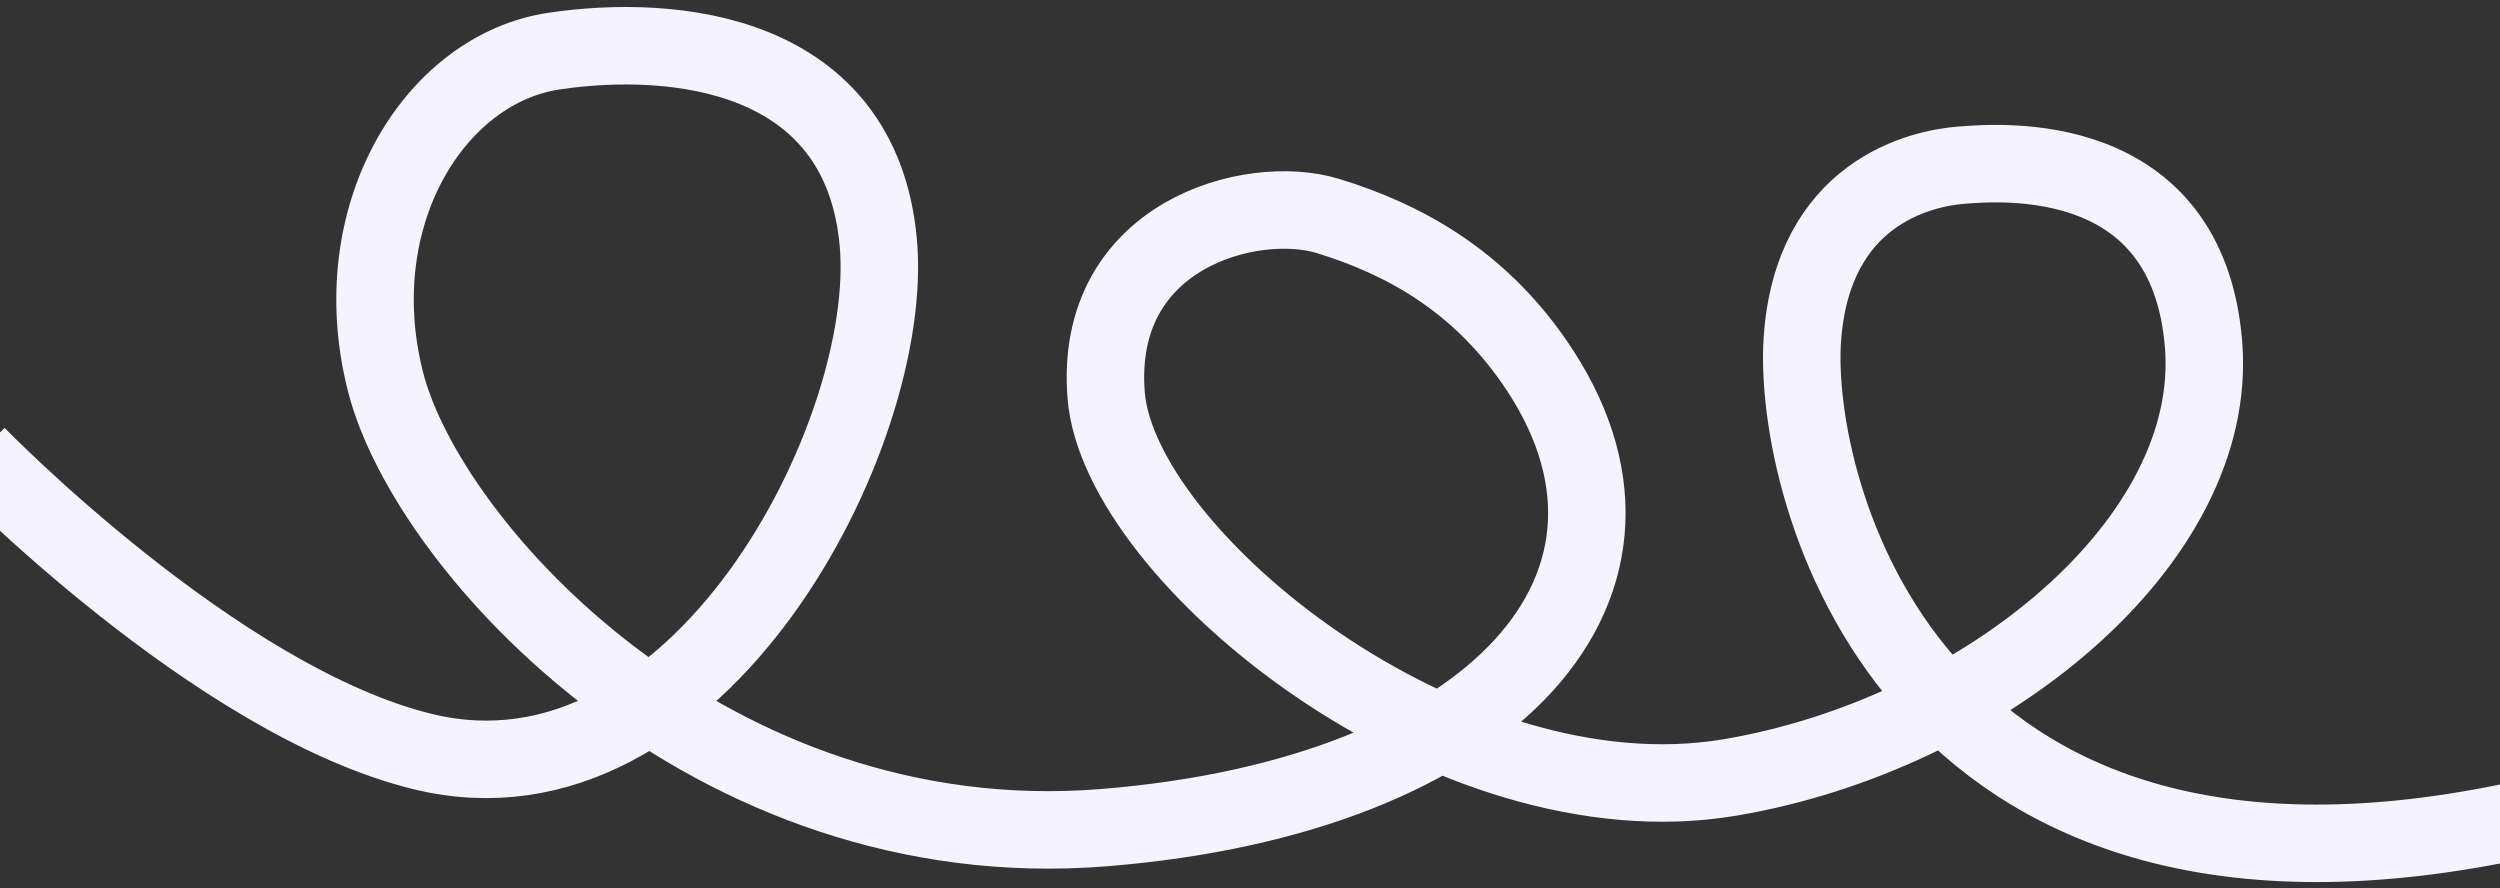 <?xml version="1.0" encoding="UTF-8"?> <svg xmlns="http://www.w3.org/2000/svg" width="484" height="172" viewBox="0 0 484 172" fill="none"><rect x="0" y="0" width="484" height="172" fill="#333333" stroke="none"/><g clip-path="url(#clip0_437_1648)"><path d="M-4.481 88.07C-4.481 88.07 41.844 135.802 81.936 145.528C135.2 158.449 173.466 83.796 170.028 46.842C166.591 9.888 130.496 6.45 107.292 9.888C84.088 13.325 66.47 41.813 74.635 73.913C82.799 106.013 137.444 166.351 213.649 160.239C289.854 154.126 326.642 112.589 296.935 69.91C286.055 54.28 271.885 46.343 257.085 41.813C242.285 37.284 211.661 45.457 214.155 76.55C216.649 107.643 280.442 159.745 334.98 150.507C383.825 142.233 429.681 105.003 426.611 66.733C423.542 28.462 387.382 31.363 379.612 31.986C371.842 32.609 350.864 37.303 348.934 65.74C347.004 94.176 368.889 183.294 485.758 159.175" stroke="#F4F3FF" stroke-width="15" stroke-linejoin="round"></path></g><defs><clipPath id="clip0_437_1648"><rect width="484" height="172" fill="white"></rect></clipPath></defs></svg> 